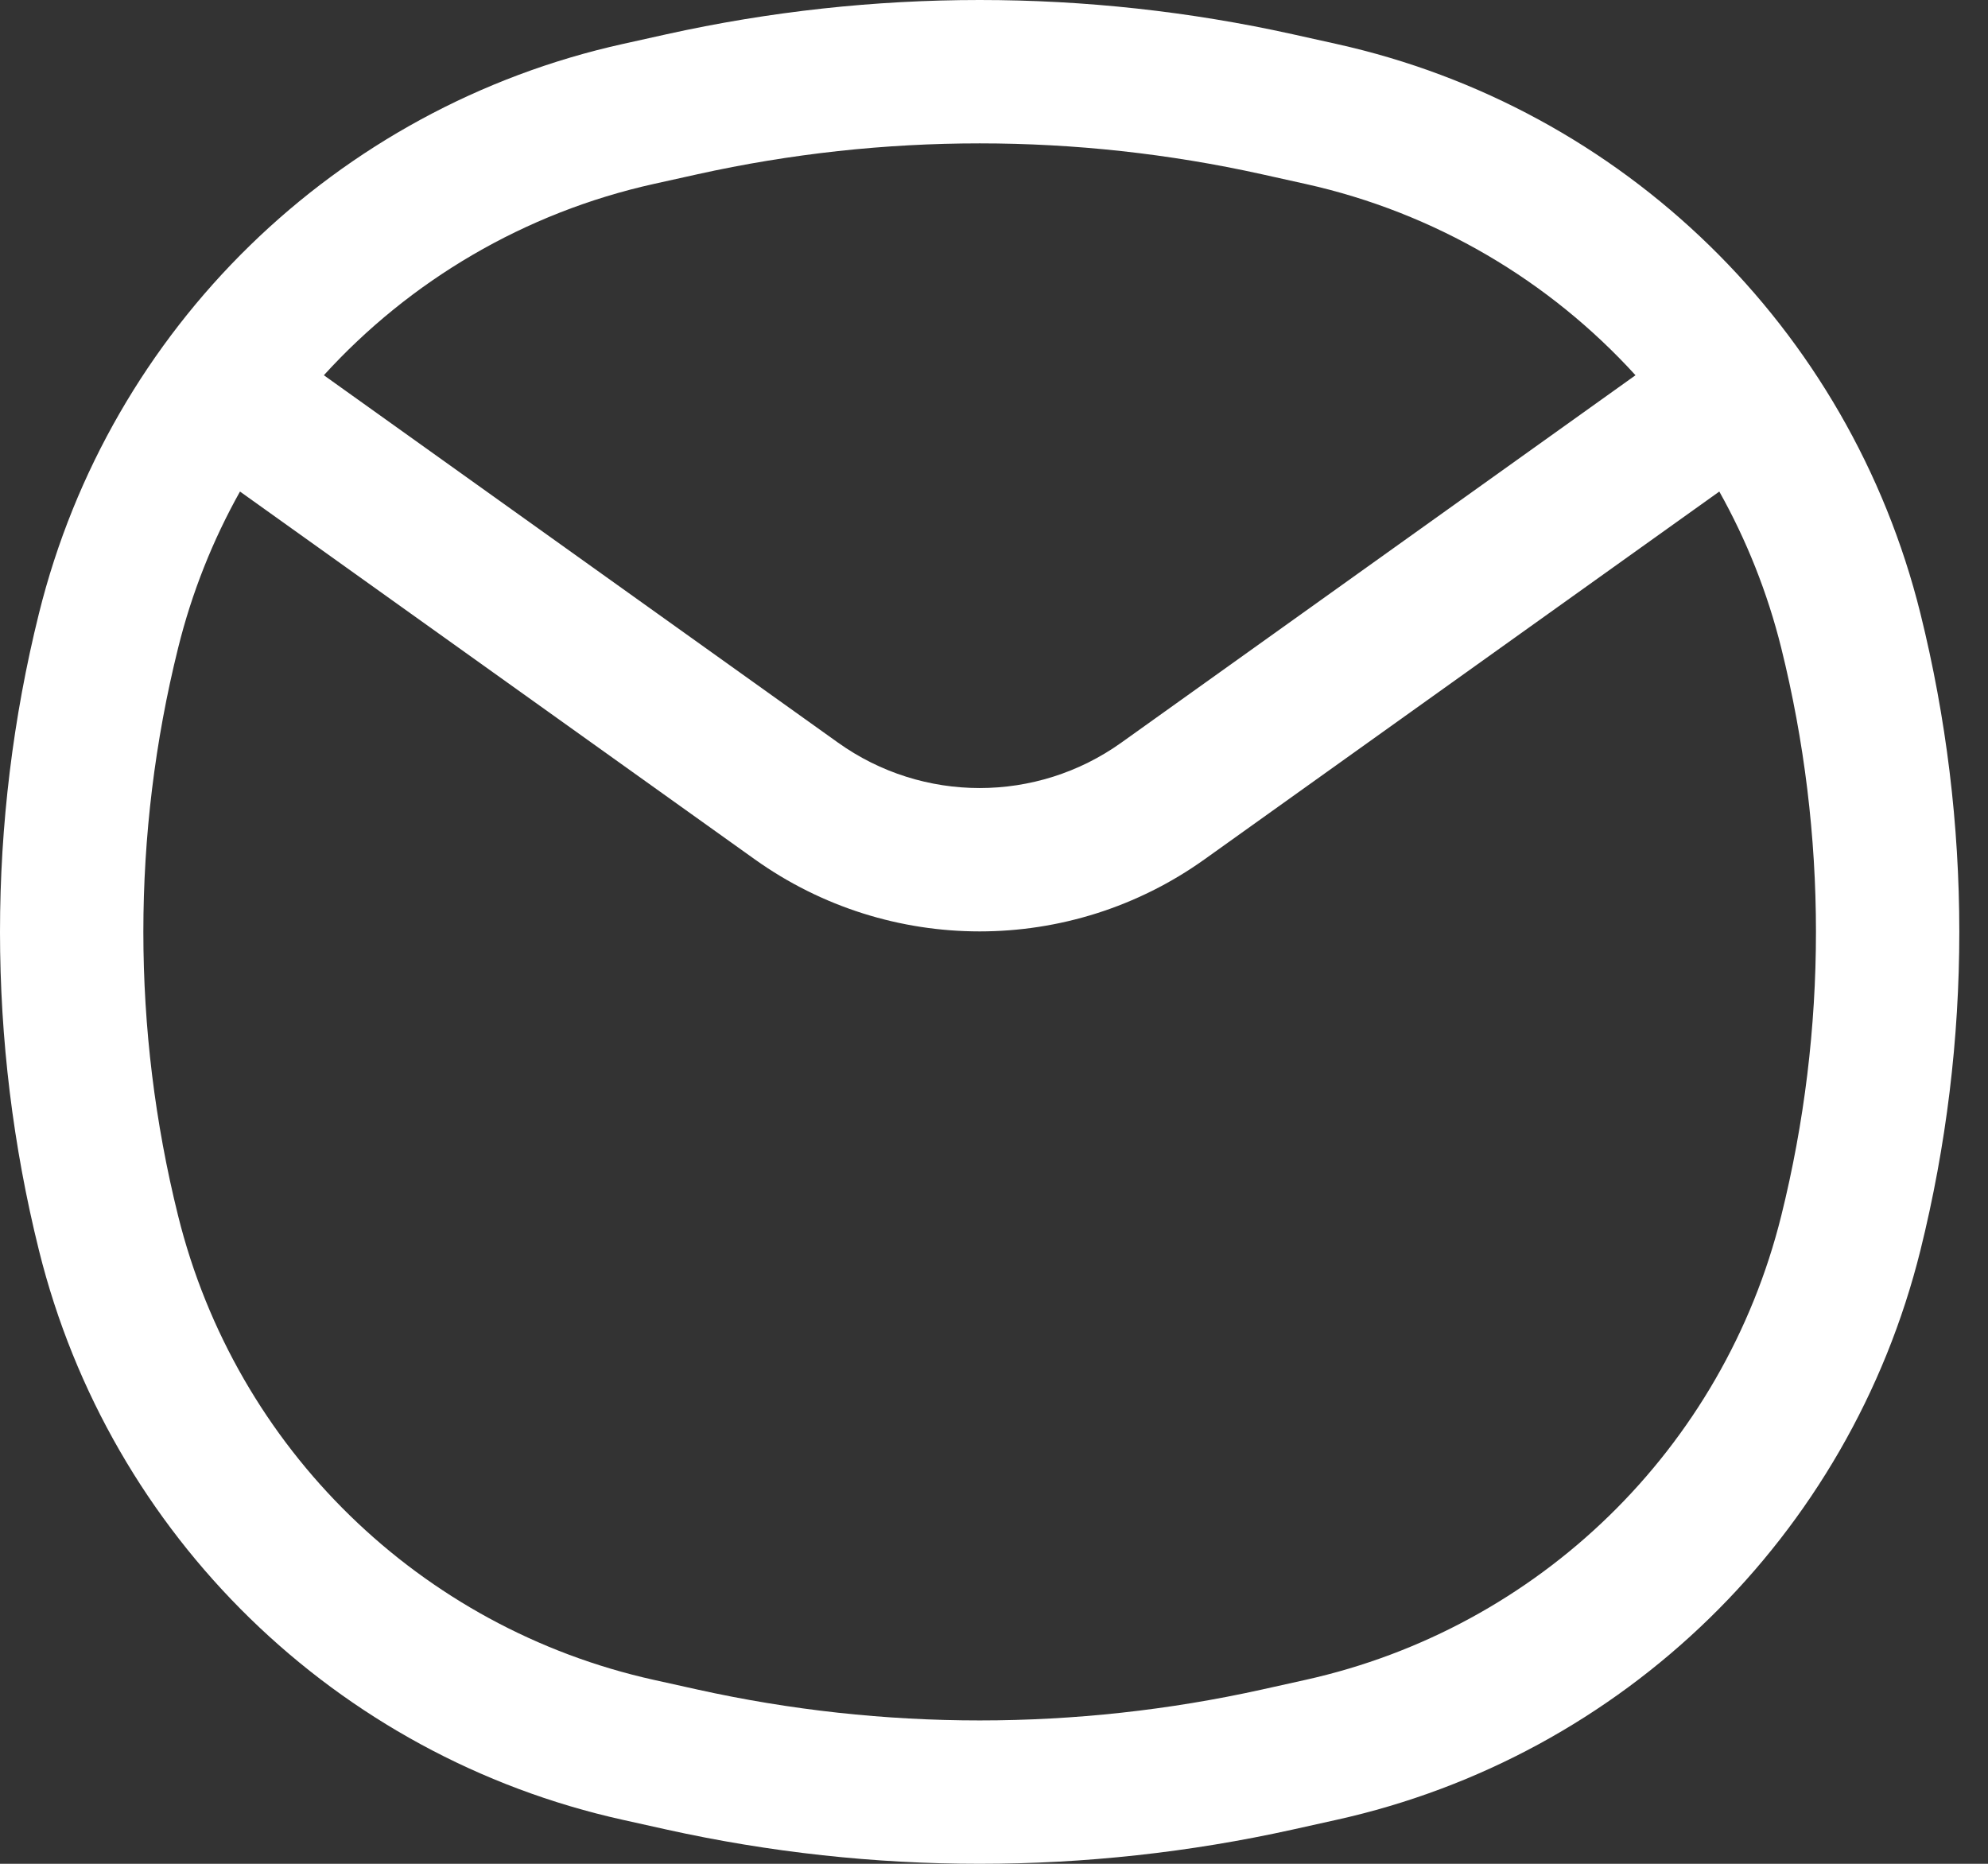<svg width="32" height="30" viewBox="0 0 32 30" fill="none" xmlns="http://www.w3.org/2000/svg">
<rect x="0" y="0" width="32" height="30" fill="#333333" stroke="none"/>
<path fill-rule="evenodd" clip-rule="evenodd" d="M20.313 2.805C17.32 2.142 14.219 2.142 11.226 2.805L10.527 2.96C8.441 3.422 6.598 4.518 5.213 6.04L13.49 11.954C14.853 12.928 16.685 12.928 18.049 11.954L26.326 6.04C24.94 4.518 23.098 3.422 21.011 2.96L20.313 2.805ZM27.675 7.912L19.39 13.831C17.224 15.379 14.314 15.379 12.148 13.831L3.863 7.912C3.426 8.692 3.088 9.537 2.867 10.43C2.121 13.431 2.121 16.569 2.867 19.57C3.796 23.313 6.763 26.206 10.527 27.04L11.226 27.195C14.219 27.858 17.32 27.858 20.313 27.195L21.011 27.04C24.775 26.206 27.742 23.313 28.672 19.57C29.417 16.569 29.417 13.431 28.672 10.43C28.45 9.537 28.112 8.692 27.675 7.912ZM10.726 0.552C14.048 -0.184 17.491 -0.184 20.812 0.552L21.51 0.707C26.13 1.73 29.771 5.281 30.912 9.874C31.747 13.24 31.747 16.76 30.912 20.126C29.771 24.719 26.13 28.27 21.51 29.293L20.812 29.448C17.491 30.184 14.048 30.184 10.726 29.448L10.028 29.293C5.409 28.27 1.767 24.719 0.627 20.126C-0.209 16.76 -0.209 13.24 0.627 9.874C1.767 5.281 5.409 1.73 10.028 0.707L10.726 0.552Z" fill="white"/>
</svg>
